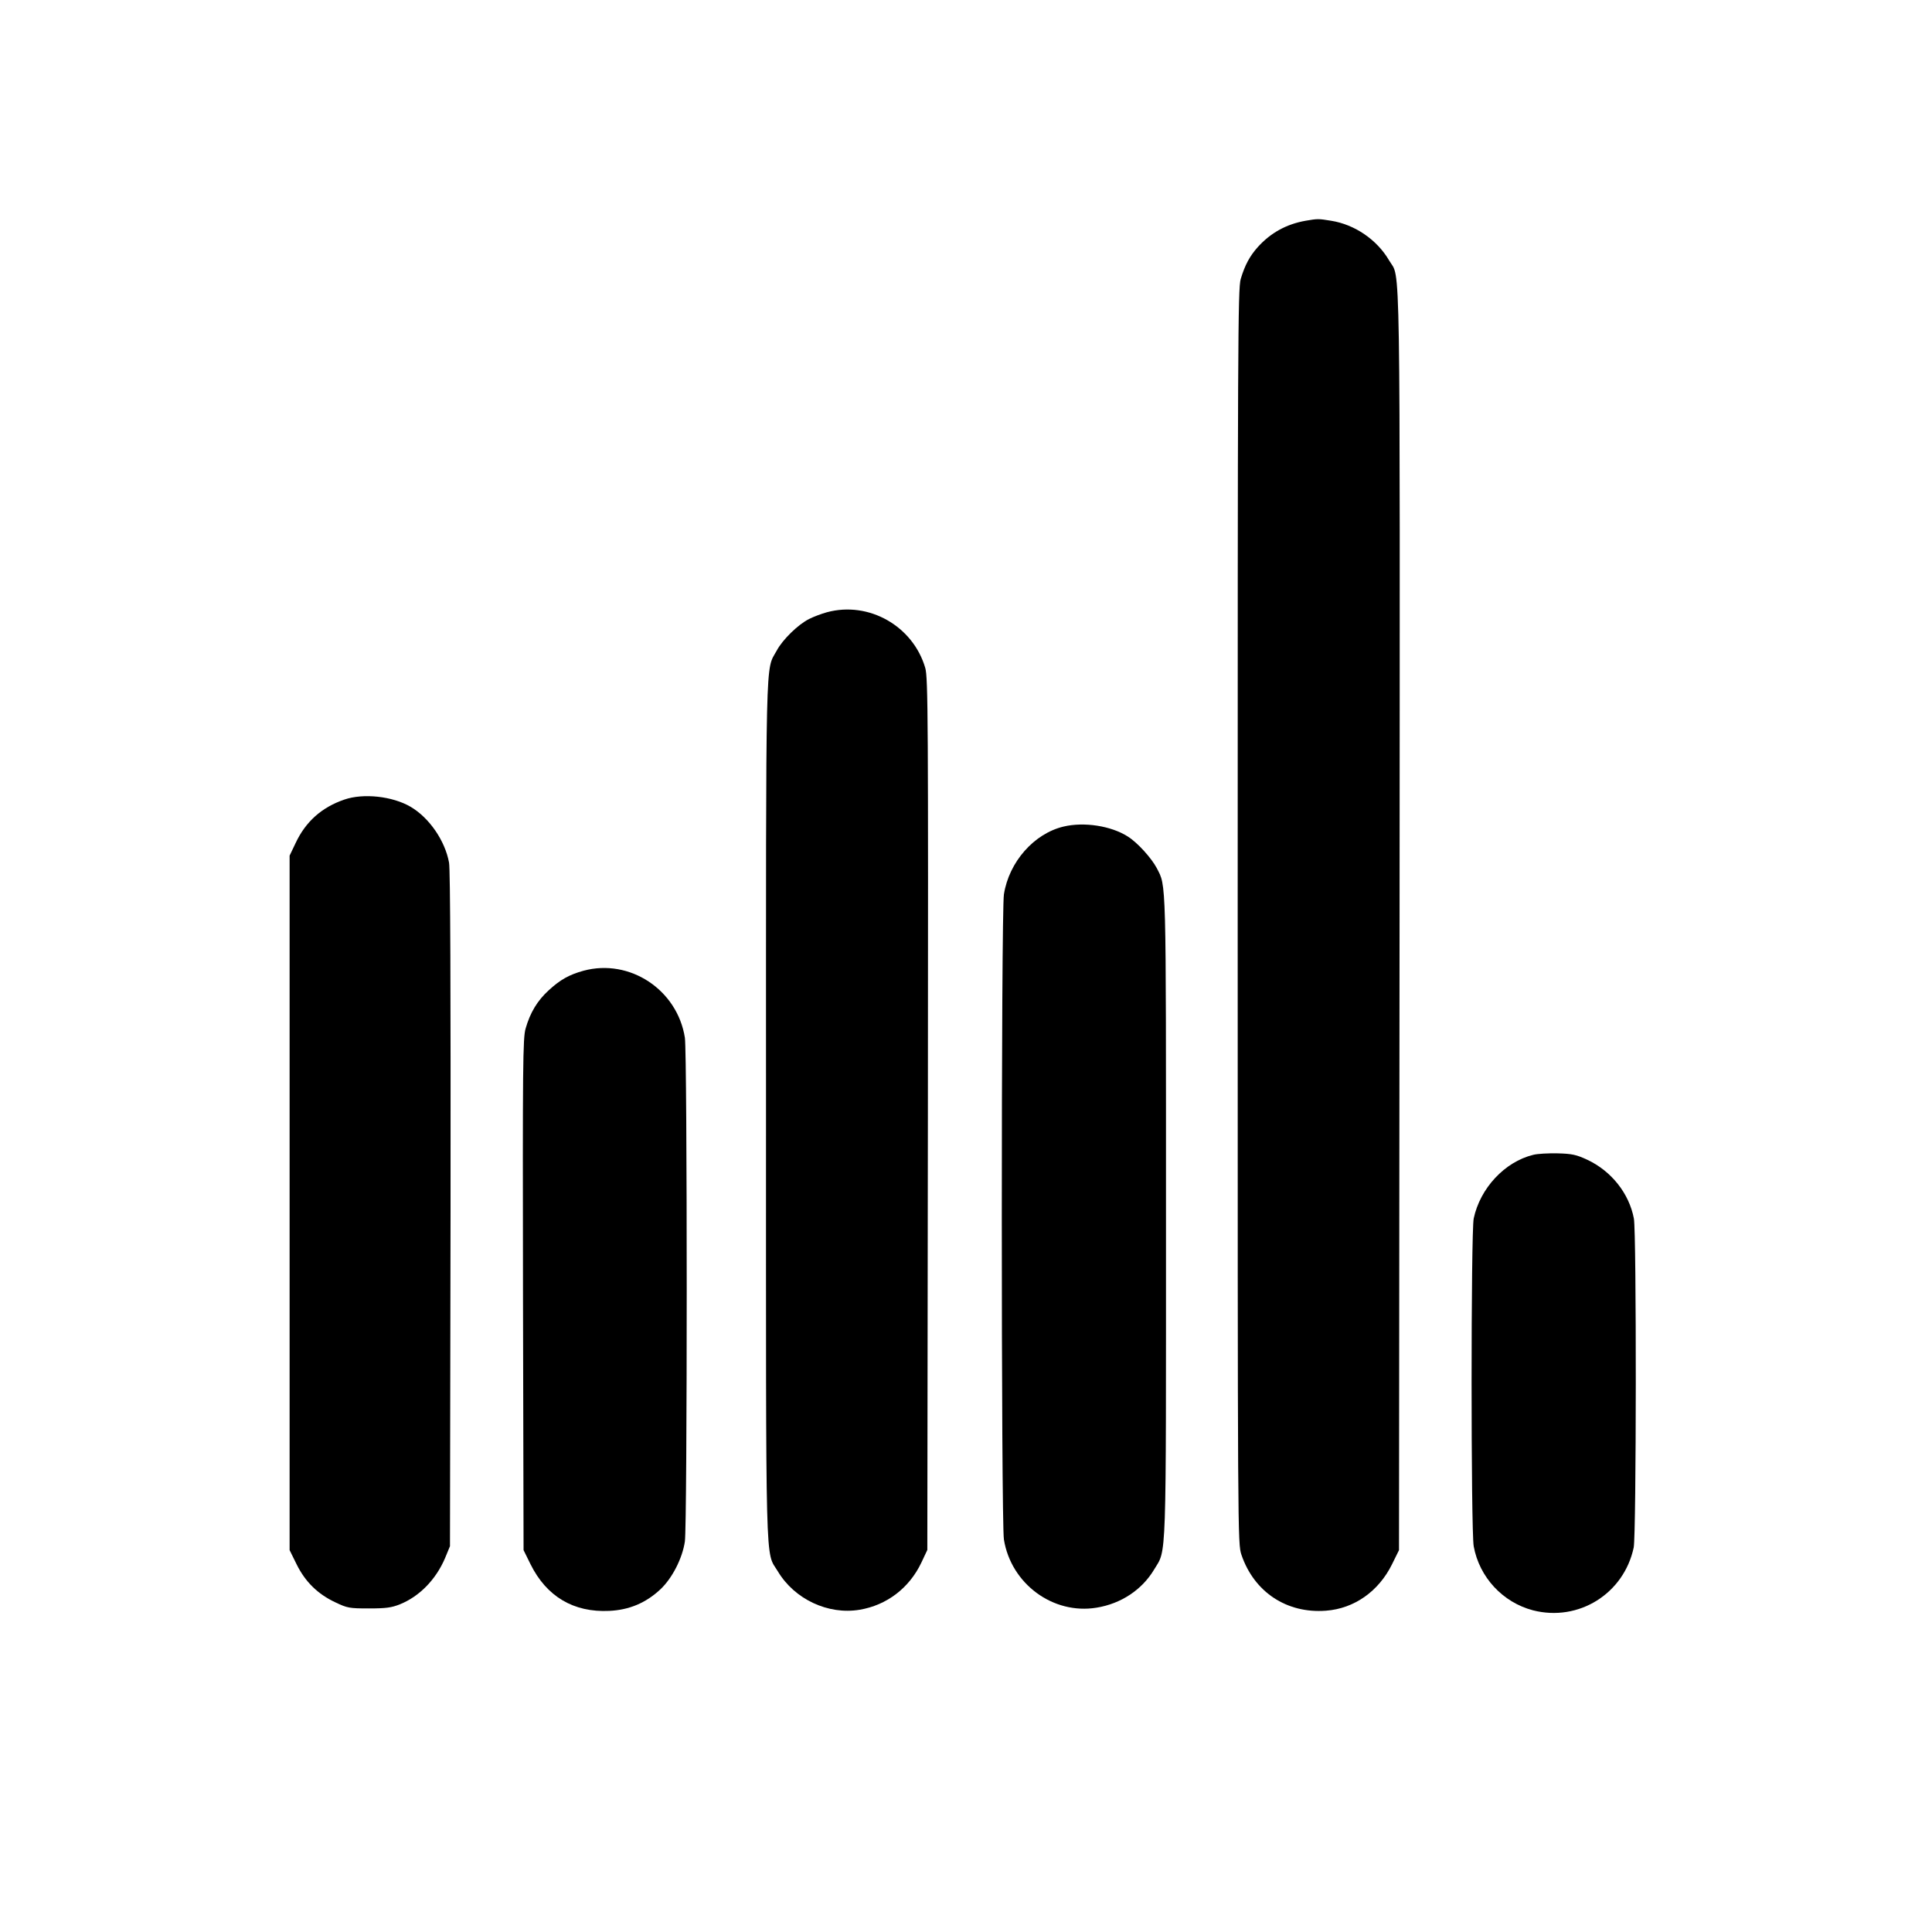 <?xml version="1.0" standalone="no"?>
<!DOCTYPE svg PUBLIC "-//W3C//DTD SVG 20010904//EN"
 "http://www.w3.org/TR/2001/REC-SVG-20010904/DTD/svg10.dtd">
<svg version="1.0" xmlns="http://www.w3.org/2000/svg"
 width="1024pt" height="1024pt" viewBox="0 0 1024 1024"
 preserveAspectRatio="xMidYMid meet">
<g transform="translate(0,1024) scale(0.1,-0.1)"
fill="#000000" stroke="none">
<path d="M6920 9070 c-102 -18 -185 -64 -253 -139 -43 -48 -69 -96 -91 -170
-15 -50 -16 -352 -16 -3378 0 -3317 0 -3324 20 -3384 67 -197 240 -312 448
-296 149 11 279 102 350 246 l37 75 3 3335 c2 3655 6 3395 -55 3500 -64 110
-182 191 -308 211 -67 11 -71 11 -135 0z"/>
<path d="M4383 6995 c-29 -8 -72 -24 -95 -36 -58 -29 -140 -109 -171 -167 -61
-112 -57 47 -57 -2437 0 -2507 -5 -2331 63 -2444 88 -147 266 -231 433 -203
144 24 263 115 327 249 l32 68 3 2310 c2 2095 1 2314 -14 2365 -65 222 -299
355 -521 295z"/>
<path d="M1825 6002 c-120 -41 -205 -117 -258 -230 l-32 -67 0 -1841 0 -1840
37 -75 c46 -93 112 -158 206 -202 63 -30 74 -32 177 -32 91 0 120 4 165 22
104 42 191 132 239 245 l26 63 3 1784 c1 1169 -1 1804 -8 1839 -21 116 -105
238 -204 296 -96 56 -250 73 -351 38z"/>
<path d="M5637 5859 c-156 -37 -289 -187 -316 -359 -15 -91 -15 -3331 0 -3420
38 -235 261 -399 491 -361 130 21 241 95 305 202 67 112 63 -3 63 1874 0 1819
2 1744 -49 1844 -28 53 -102 135 -153 167 -89 57 -232 79 -341 53z"/>
<path d="M3093 5095 c-76 -21 -123 -47 -185 -104 -60 -55 -98 -118 -122 -202
-15 -50 -16 -191 -14 -1410 l3 -1355 37 -75 c85 -171 228 -256 417 -247 106 5
194 42 271 114 63 59 117 165 130 254 13 91 13 2586 0 2670 -40 254 -292 421
-537 355z"/>
<path d="M8126 4119 c-151 -37 -281 -177 -315 -337 -15 -73 -15 -1654 0 -1738
30 -164 154 -297 314 -339 242 -62 482 88 534 333 14 70 15 1665 1 1743 -25
133 -119 252 -247 312 -58 27 -81 32 -158 34 -49 1 -107 -2 -129 -8z"/>
</g>
</svg>
